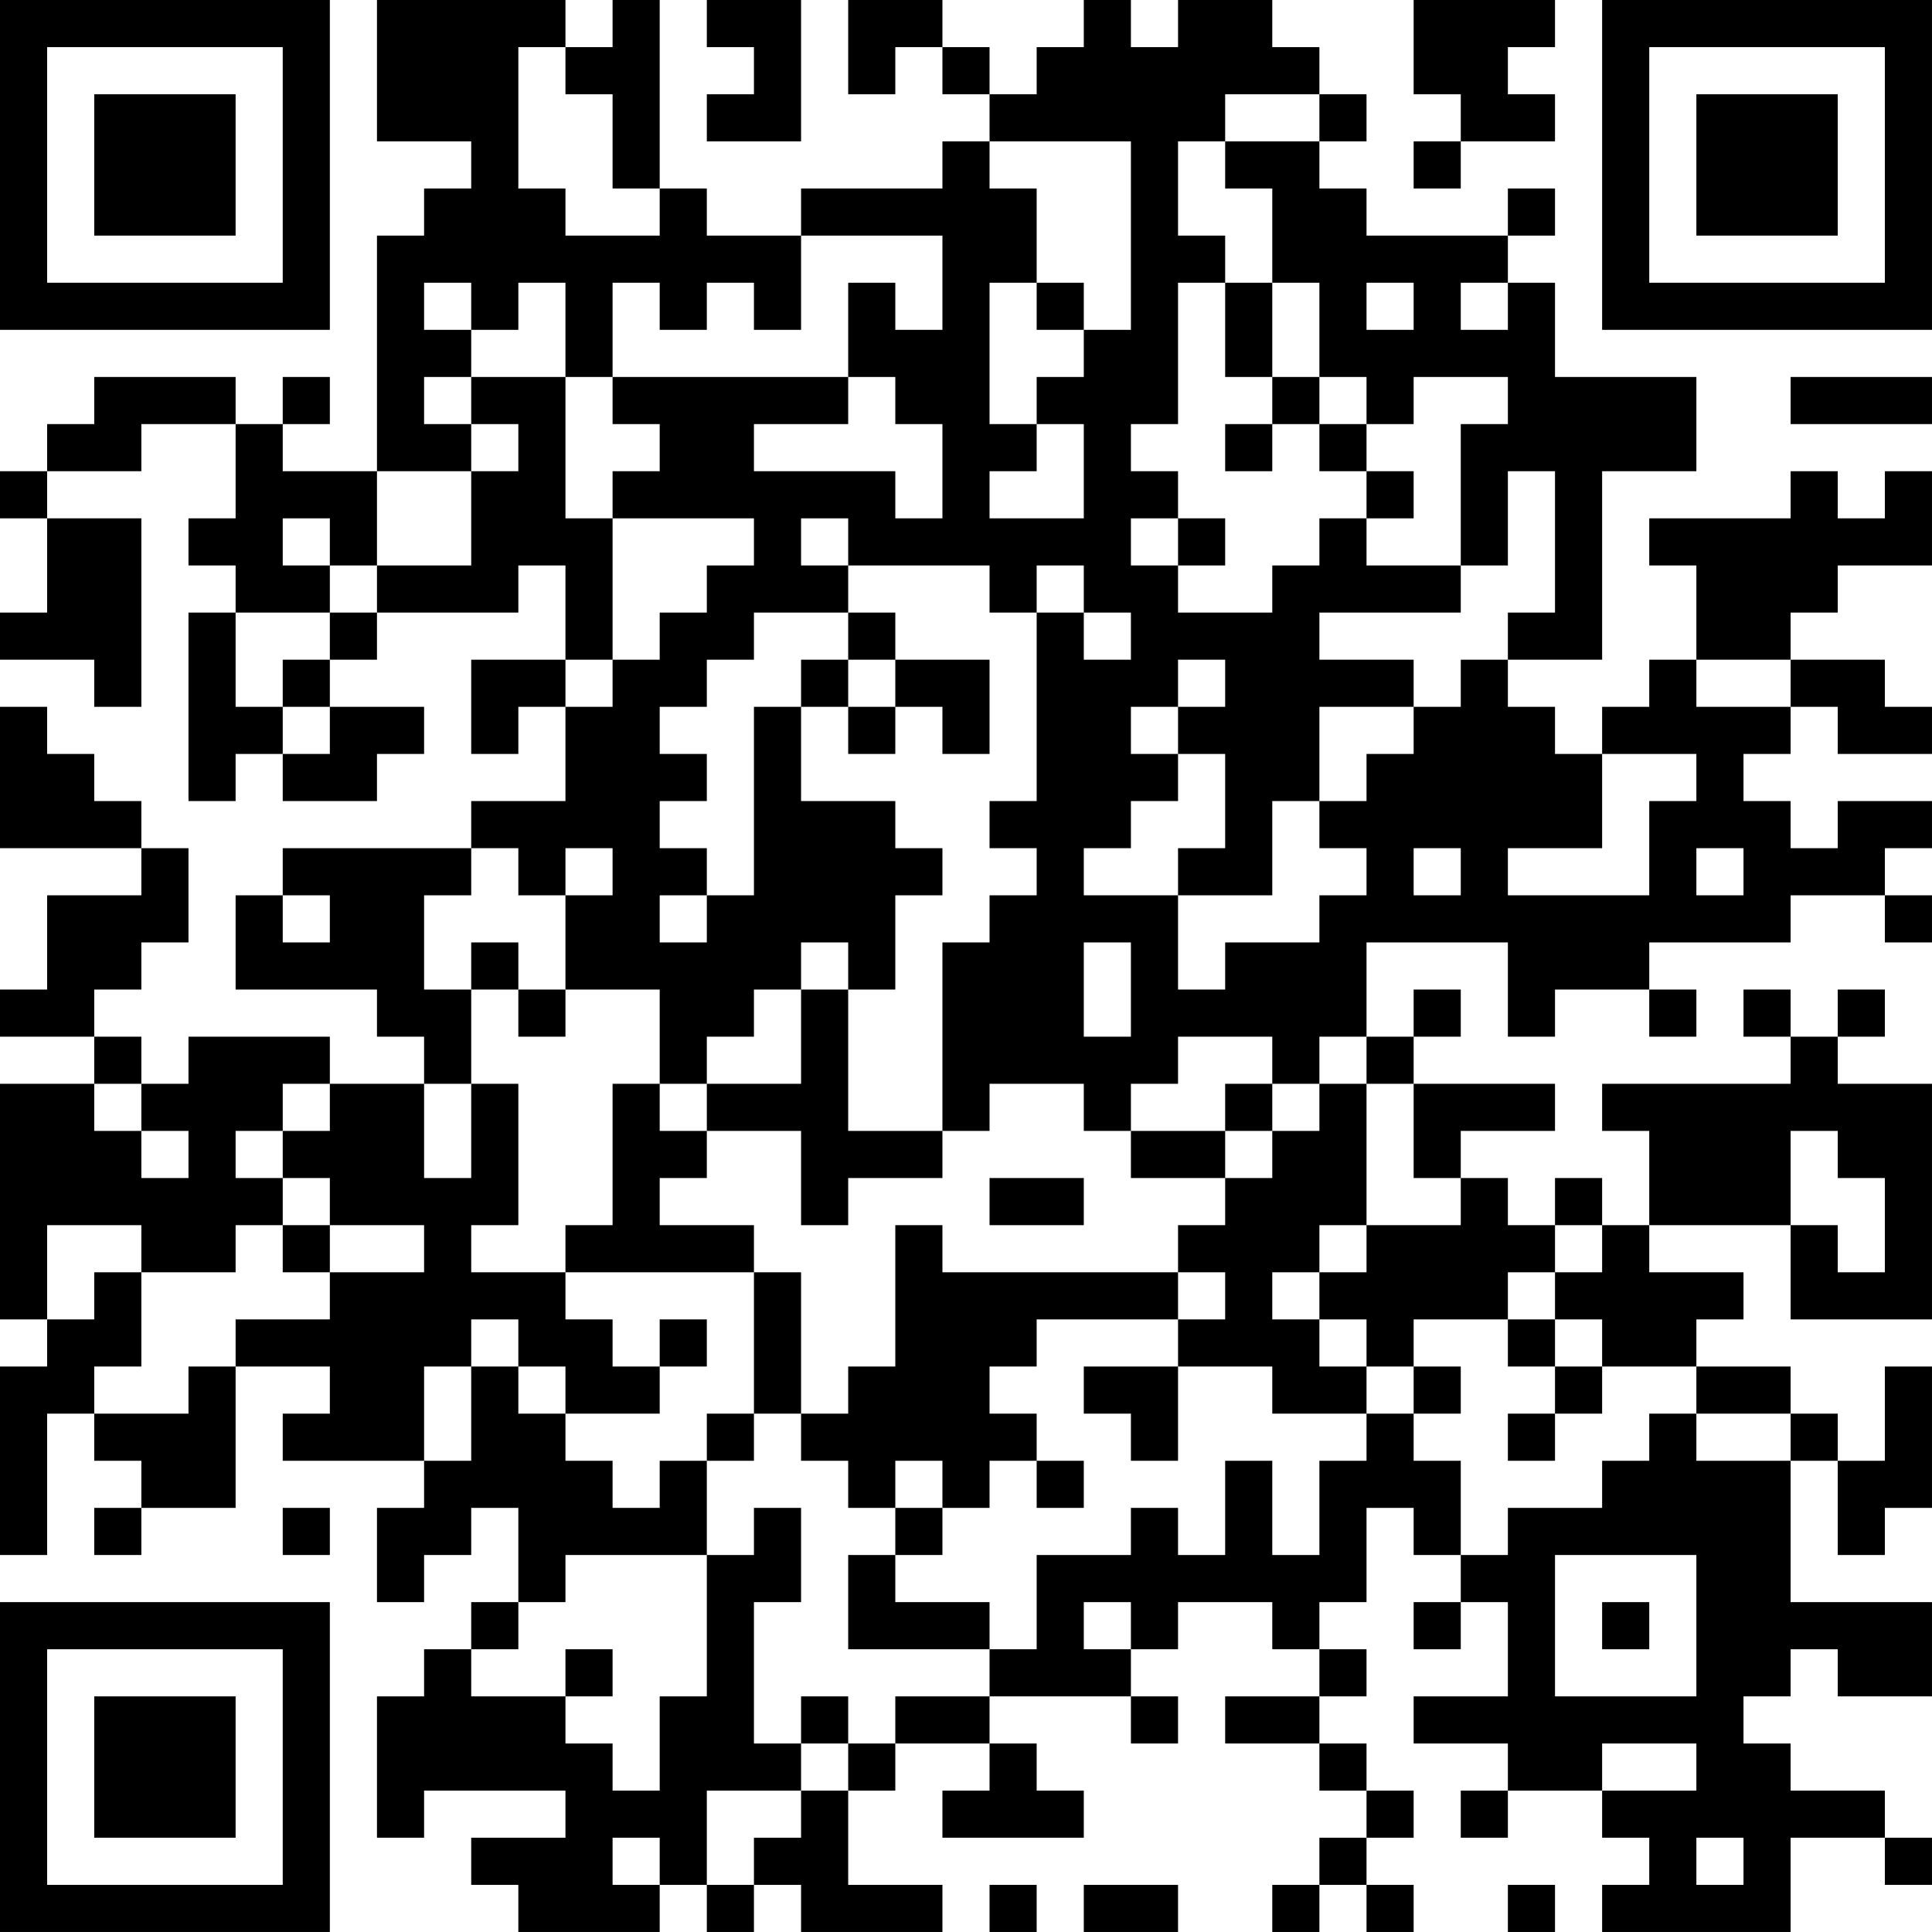 <?xml version="1.0" encoding="UTF-8"?>
<svg xmlns="http://www.w3.org/2000/svg" version="1.1" width="100" height="100" viewBox="0 0 100 100"><rect x="0" y="0" width="100" height="100" fill="#ffffff"/><g transform="scale(2.439)"><g transform="translate(0,0)"><path fill-rule="evenodd" d="M8 0L8 3L10 3L10 4L9 4L9 5L8 5L8 10L6 10L6 9L7 9L7 8L6 8L6 9L5 9L5 8L2 8L2 9L1 9L1 10L0 10L0 11L1 11L1 13L0 13L0 14L2 14L2 15L3 15L3 11L1 11L1 10L3 10L3 9L5 9L5 11L4 11L4 12L5 12L5 13L4 13L4 17L5 17L5 16L6 16L6 17L8 17L8 16L9 16L9 15L7 15L7 14L8 14L8 13L11 13L11 12L12 12L12 14L10 14L10 16L11 16L11 15L12 15L12 17L10 17L10 18L6 18L6 19L5 19L5 21L8 21L8 22L9 22L9 23L7 23L7 22L4 22L4 23L3 23L3 22L2 22L2 21L3 21L3 20L4 20L4 18L3 18L3 17L2 17L2 16L1 16L1 15L0 15L0 18L3 18L3 19L1 19L1 21L0 21L0 22L2 22L2 23L0 23L0 28L1 28L1 29L0 29L0 33L1 33L1 30L2 30L2 31L3 31L3 32L2 32L2 33L3 33L3 32L5 32L5 29L7 29L7 30L6 30L6 31L9 31L9 32L8 32L8 34L9 34L9 33L10 33L10 32L11 32L11 34L10 34L10 35L9 35L9 36L8 36L8 39L9 39L9 38L12 38L12 39L10 39L10 40L11 40L11 41L14 41L14 40L15 40L15 41L16 41L16 40L17 40L17 41L20 41L20 40L18 40L18 38L19 38L19 37L21 37L21 38L20 38L20 39L23 39L23 38L22 38L22 37L21 37L21 36L24 36L24 37L25 37L25 36L24 36L24 35L25 35L25 34L27 34L27 35L28 35L28 36L26 36L26 37L28 37L28 38L29 38L29 39L28 39L28 40L27 40L27 41L28 41L28 40L29 40L29 41L30 41L30 40L29 40L29 39L30 39L30 38L29 38L29 37L28 37L28 36L29 36L29 35L28 35L28 34L29 34L29 32L30 32L30 33L31 33L31 34L30 34L30 35L31 35L31 34L32 34L32 36L30 36L30 37L32 37L32 38L31 38L31 39L32 39L32 38L34 38L34 39L35 39L35 40L34 40L34 41L38 41L38 39L40 39L40 40L41 40L41 39L40 39L40 38L38 38L38 37L37 37L37 36L38 36L38 35L39 35L39 36L41 36L41 34L38 34L38 31L39 31L39 33L40 33L40 32L41 32L41 29L40 29L40 31L39 31L39 30L38 30L38 29L36 29L36 28L37 28L37 27L35 27L35 26L38 26L38 28L41 28L41 23L39 23L39 22L40 22L40 21L39 21L39 22L38 22L38 21L37 21L37 22L38 22L38 23L34 23L34 24L35 24L35 26L34 26L34 25L33 25L33 26L32 26L32 25L31 25L31 24L33 24L33 23L30 23L30 22L31 22L31 21L30 21L30 22L29 22L29 20L32 20L32 22L33 22L33 21L35 21L35 22L36 22L36 21L35 21L35 20L38 20L38 19L40 19L40 20L41 20L41 19L40 19L40 18L41 18L41 17L39 17L39 18L38 18L38 17L37 17L37 16L38 16L38 15L39 15L39 16L41 16L41 15L40 15L40 14L38 14L38 13L39 13L39 12L41 12L41 10L40 10L40 11L39 11L39 10L38 10L38 11L35 11L35 12L36 12L36 14L35 14L35 15L34 15L34 16L33 16L33 15L32 15L32 14L34 14L34 10L36 10L36 8L33 8L33 6L32 6L32 5L33 5L33 4L32 4L32 5L29 5L29 4L28 4L28 3L29 3L29 2L28 2L28 1L27 1L27 0L25 0L25 1L24 1L24 0L23 0L23 1L22 1L22 2L21 2L21 1L20 1L20 0L18 0L18 2L19 2L19 1L20 1L20 2L21 2L21 3L20 3L20 4L17 4L17 5L15 5L15 4L14 4L14 0L13 0L13 1L12 1L12 0ZM15 0L15 1L16 1L16 2L15 2L15 3L17 3L17 0ZM30 0L30 2L31 2L31 3L30 3L30 4L31 4L31 3L33 3L33 2L32 2L32 1L33 1L33 0ZM11 1L11 4L12 4L12 5L14 5L14 4L13 4L13 2L12 2L12 1ZM26 2L26 3L25 3L25 5L26 5L26 6L25 6L25 9L24 9L24 10L25 10L25 11L24 11L24 12L25 12L25 13L27 13L27 12L28 12L28 11L29 11L29 12L31 12L31 13L28 13L28 14L30 14L30 15L28 15L28 17L27 17L27 19L25 19L25 18L26 18L26 16L25 16L25 15L26 15L26 14L25 14L25 15L24 15L24 16L25 16L25 17L24 17L24 18L23 18L23 19L25 19L25 21L26 21L26 20L28 20L28 19L29 19L29 18L28 18L28 17L29 17L29 16L30 16L30 15L31 15L31 14L32 14L32 13L33 13L33 10L32 10L32 12L31 12L31 9L32 9L32 8L30 8L30 9L29 9L29 8L28 8L28 6L27 6L27 4L26 4L26 3L28 3L28 2ZM21 3L21 4L22 4L22 6L21 6L21 9L22 9L22 10L21 10L21 11L23 11L23 9L22 9L22 8L23 8L23 7L24 7L24 3ZM17 5L17 7L16 7L16 6L15 6L15 7L14 7L14 6L13 6L13 8L12 8L12 6L11 6L11 7L10 7L10 6L9 6L9 7L10 7L10 8L9 8L9 9L10 9L10 10L8 10L8 12L7 12L7 11L6 11L6 12L7 12L7 13L5 13L5 15L6 15L6 16L7 16L7 15L6 15L6 14L7 14L7 13L8 13L8 12L10 12L10 10L11 10L11 9L10 9L10 8L12 8L12 11L13 11L13 14L12 14L12 15L13 15L13 14L14 14L14 13L15 13L15 12L16 12L16 11L13 11L13 10L14 10L14 9L13 9L13 8L18 8L18 9L16 9L16 10L19 10L19 11L20 11L20 9L19 9L19 8L18 8L18 6L19 6L19 7L20 7L20 5ZM22 6L22 7L23 7L23 6ZM26 6L26 8L27 8L27 9L26 9L26 10L27 10L27 9L28 9L28 10L29 10L29 11L30 11L30 10L29 10L29 9L28 9L28 8L27 8L27 6ZM29 6L29 7L30 7L30 6ZM31 6L31 7L32 7L32 6ZM38 8L38 9L41 9L41 8ZM17 11L17 12L18 12L18 13L16 13L16 14L15 14L15 15L14 15L14 16L15 16L15 17L14 17L14 18L15 18L15 19L14 19L14 20L15 20L15 19L16 19L16 15L17 15L17 17L19 17L19 18L20 18L20 19L19 19L19 21L18 21L18 20L17 20L17 21L16 21L16 22L15 22L15 23L14 23L14 21L12 21L12 19L13 19L13 18L12 18L12 19L11 19L11 18L10 18L10 19L9 19L9 21L10 21L10 23L9 23L9 25L10 25L10 23L11 23L11 26L10 26L10 27L12 27L12 28L13 28L13 29L14 29L14 30L12 30L12 29L11 29L11 28L10 28L10 29L9 29L9 31L10 31L10 29L11 29L11 30L12 30L12 31L13 31L13 32L14 32L14 31L15 31L15 33L12 33L12 34L11 34L11 35L10 35L10 36L12 36L12 37L13 37L13 38L14 38L14 36L15 36L15 33L16 33L16 32L17 32L17 34L16 34L16 37L17 37L17 38L15 38L15 40L16 40L16 39L17 39L17 38L18 38L18 37L19 37L19 36L21 36L21 35L22 35L22 33L24 33L24 32L25 32L25 33L26 33L26 31L27 31L27 33L28 33L28 31L29 31L29 30L30 30L30 31L31 31L31 33L32 33L32 32L34 32L34 31L35 31L35 30L36 30L36 31L38 31L38 30L36 30L36 29L34 29L34 28L33 28L33 27L34 27L34 26L33 26L33 27L32 27L32 28L30 28L30 29L29 29L29 28L28 28L28 27L29 27L29 26L31 26L31 25L30 25L30 23L29 23L29 22L28 22L28 23L27 23L27 22L25 22L25 23L24 23L24 24L23 24L23 23L21 23L21 24L20 24L20 20L21 20L21 19L22 19L22 18L21 18L21 17L22 17L22 13L23 13L23 14L24 14L24 13L23 13L23 12L22 12L22 13L21 13L21 12L18 12L18 11ZM25 11L25 12L26 12L26 11ZM18 13L18 14L17 14L17 15L18 15L18 16L19 16L19 15L20 15L20 16L21 16L21 14L19 14L19 13ZM18 14L18 15L19 15L19 14ZM36 14L36 15L38 15L38 14ZM34 16L34 18L32 18L32 19L35 19L35 17L36 17L36 16ZM30 18L30 19L31 19L31 18ZM36 18L36 19L37 19L37 18ZM6 19L6 20L7 20L7 19ZM10 20L10 21L11 21L11 22L12 22L12 21L11 21L11 20ZM23 20L23 22L24 22L24 20ZM17 21L17 23L15 23L15 24L14 24L14 23L13 23L13 26L12 26L12 27L16 27L16 30L15 30L15 31L16 31L16 30L17 30L17 31L18 31L18 32L19 32L19 33L18 33L18 35L21 35L21 34L19 34L19 33L20 33L20 32L21 32L21 31L22 31L22 32L23 32L23 31L22 31L22 30L21 30L21 29L22 29L22 28L25 28L25 29L23 29L23 30L24 30L24 31L25 31L25 29L27 29L27 30L29 30L29 29L28 29L28 28L27 28L27 27L28 27L28 26L29 26L29 23L28 23L28 24L27 24L27 23L26 23L26 24L24 24L24 25L26 25L26 26L25 26L25 27L20 27L20 26L19 26L19 29L18 29L18 30L17 30L17 27L16 27L16 26L14 26L14 25L15 25L15 24L17 24L17 26L18 26L18 25L20 25L20 24L18 24L18 21ZM2 23L2 24L3 24L3 25L4 25L4 24L3 24L3 23ZM6 23L6 24L5 24L5 25L6 25L6 26L5 26L5 27L3 27L3 26L1 26L1 28L2 28L2 27L3 27L3 29L2 29L2 30L4 30L4 29L5 29L5 28L7 28L7 27L9 27L9 26L7 26L7 25L6 25L6 24L7 24L7 23ZM26 24L26 25L27 25L27 24ZM38 24L38 26L39 26L39 27L40 27L40 25L39 25L39 24ZM21 25L21 26L23 26L23 25ZM6 26L6 27L7 27L7 26ZM25 27L25 28L26 28L26 27ZM14 28L14 29L15 29L15 28ZM32 28L32 29L33 29L33 30L32 30L32 31L33 31L33 30L34 30L34 29L33 29L33 28ZM30 29L30 30L31 30L31 29ZM19 31L19 32L20 32L20 31ZM6 32L6 33L7 33L7 32ZM33 33L33 36L36 36L36 33ZM23 34L23 35L24 35L24 34ZM34 34L34 35L35 35L35 34ZM12 35L12 36L13 36L13 35ZM17 36L17 37L18 37L18 36ZM34 37L34 38L36 38L36 37ZM13 39L13 40L14 40L14 39ZM36 39L36 40L37 40L37 39ZM21 40L21 41L22 41L22 40ZM23 40L23 41L25 41L25 40ZM32 40L32 41L33 41L33 40ZM0 0L0 7L7 7L7 0ZM1 1L1 6L6 6L6 1ZM2 2L2 5L5 5L5 2ZM34 0L34 7L41 7L41 0ZM35 1L35 6L40 6L40 1ZM36 2L36 5L39 5L39 2ZM0 34L0 41L7 41L7 34ZM1 35L1 40L6 40L6 35ZM2 36L2 39L5 39L5 36Z" fill="#000000"/></g></g></svg>

